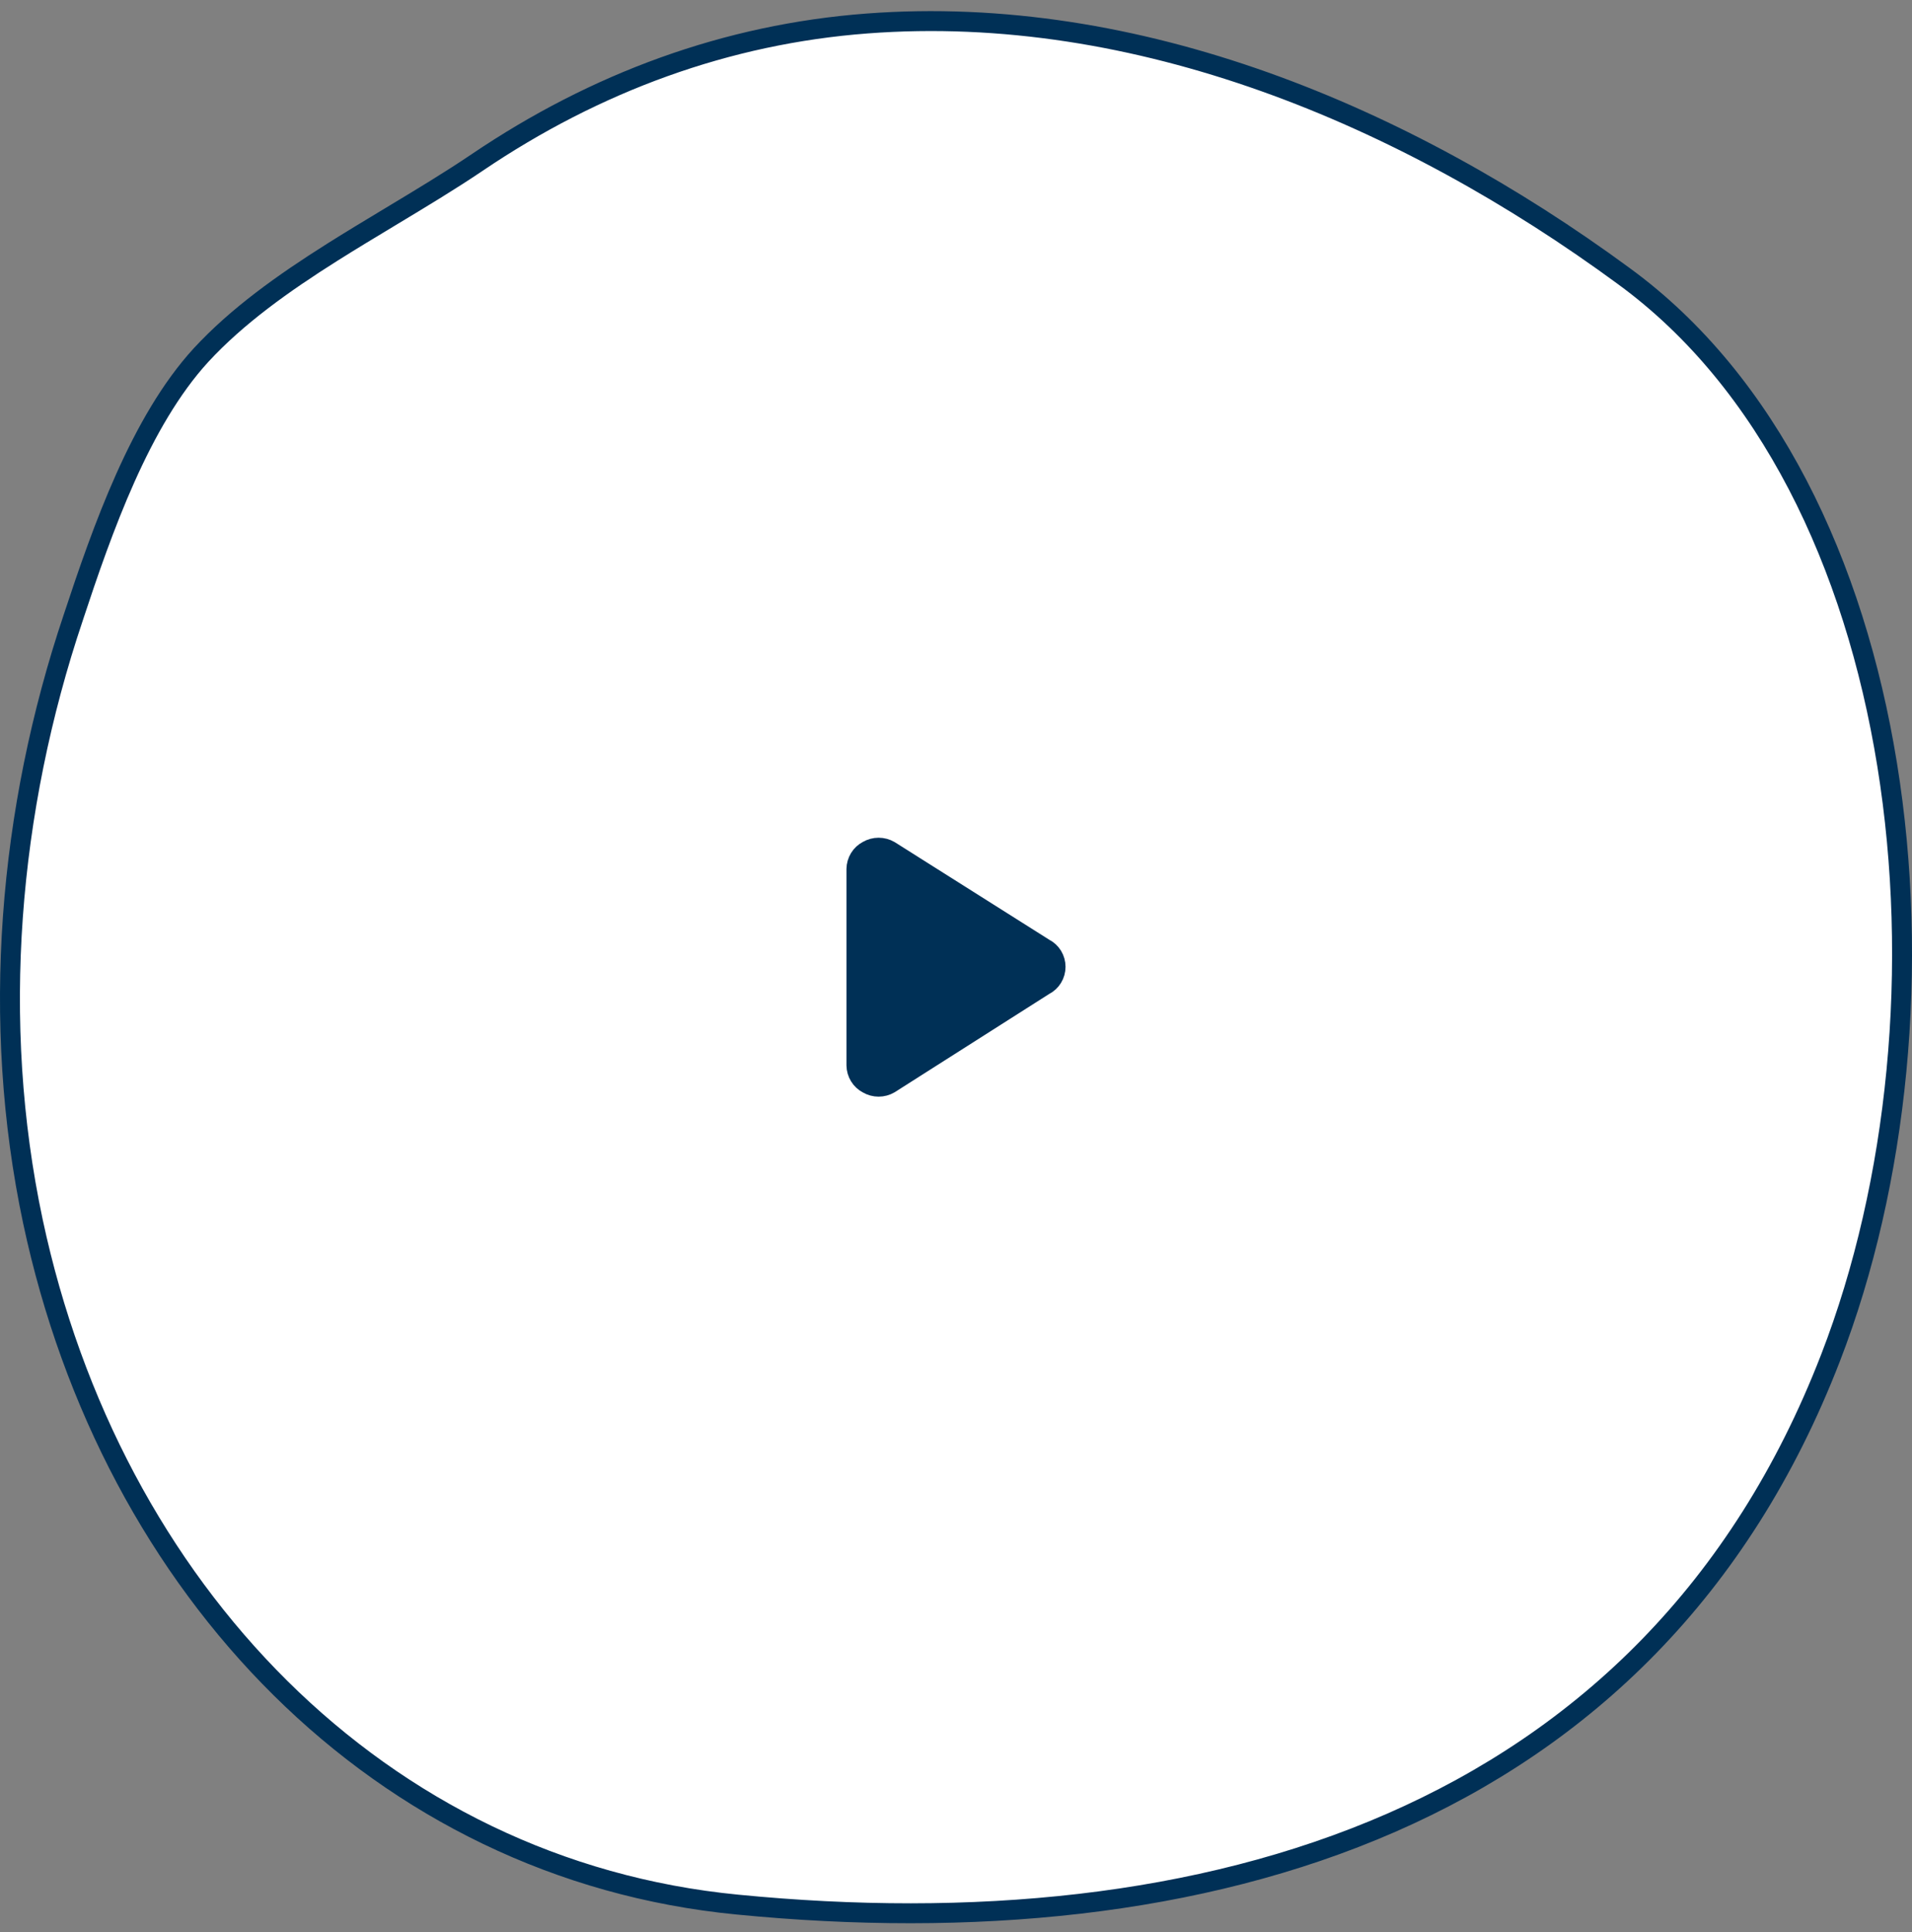 <svg width="96" height="97" viewBox="0 0 96 97" fill="none" xmlns="http://www.w3.org/2000/svg">
<rect x="0" y="0" width="96" height="97" fill="#808080" stroke="none"/>
<path d="M81.533 13.863L81.534 13.864C88.805 19.169 93.12 28.309 94.751 38.385C96.381 48.455 95.316 59.384 91.907 68.18L91.907 68.18C87.385 79.87 79.51 87.289 69.859 91.511C60.193 95.739 48.723 96.769 37.028 95.623L37.027 95.623C19.068 93.883 5.589 79.806 1.653 61.325C-0.476 51.291 0.425 40.675 3.679 31.003L3.679 31.001C5.144 26.566 7.047 21.15 10.094 17.828C11.907 15.863 14.229 14.212 16.683 12.664C17.638 12.062 18.621 11.471 19.598 10.882C21.105 9.975 22.6 9.076 23.961 8.156L23.961 8.156C29.906 4.133 36.49 1.709 43.538 1.179L43.538 1.179C57.078 0.155 70.514 5.769 81.533 13.863Z" fill="white" stroke="#003056"/>
<path d="M43 53.486C43.003 53.678 43.058 53.867 43.157 54.029C43.257 54.192 43.399 54.324 43.566 54.41C43.733 54.508 43.922 54.559 44.114 54.559C44.306 54.559 44.495 54.508 44.662 54.41L52.435 49.465C52.605 49.381 52.747 49.249 52.847 49.086C52.947 48.922 53 48.733 53 48.54C53 48.347 52.947 48.158 52.847 47.994C52.747 47.831 52.605 47.7 52.435 47.616L44.662 42.707C44.495 42.61 44.306 42.559 44.114 42.559C43.922 42.559 43.733 42.61 43.566 42.707C43.399 42.793 43.257 42.925 43.157 43.088C43.058 43.251 43.003 43.439 43 43.631V53.486Z" fill="#003056" stroke="#003056" stroke-linecap="round" stroke-linejoin="round"/>
</svg>
